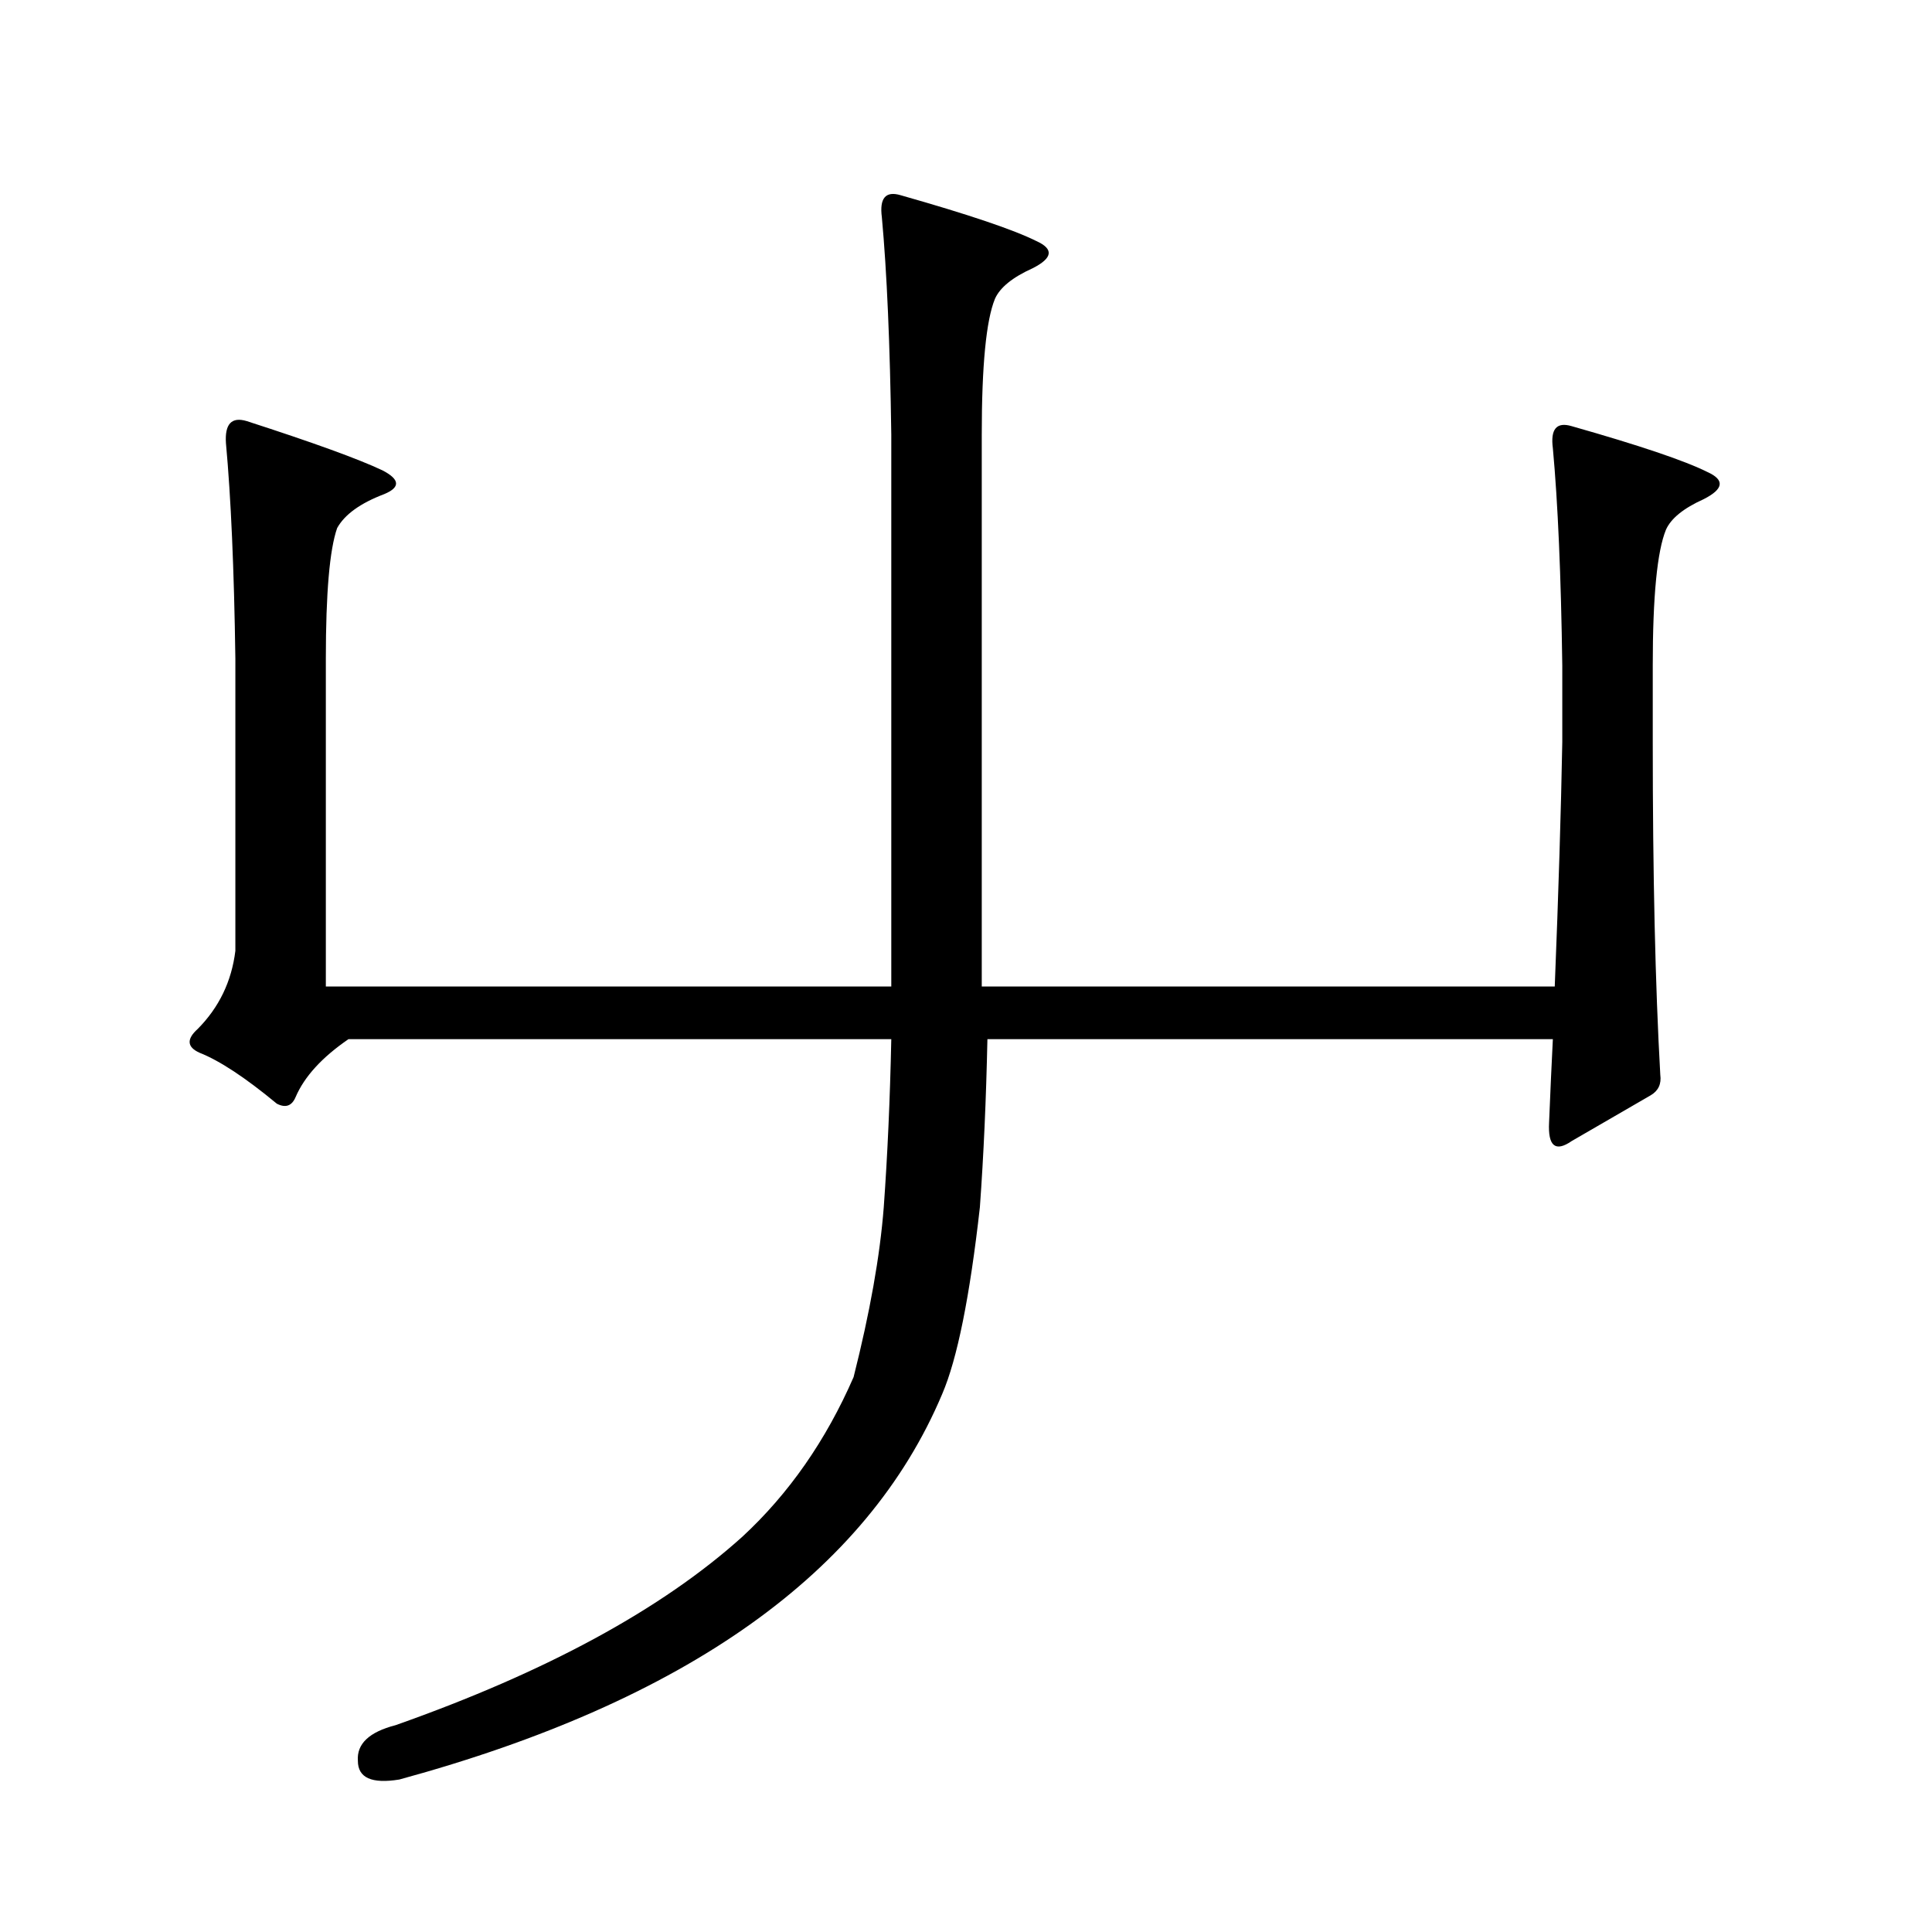 <?xml version="1.0" encoding="utf-8"?>
<!-- Generator: Adobe Illustrator 16.0.0, SVG Export Plug-In . SVG Version: 6.00 Build 0)  -->
<!DOCTYPE svg PUBLIC "-//W3C//DTD SVG 1.1//EN" "http://www.w3.org/Graphics/SVG/1.1/DTD/svg11.dtd">
<svg version="1.1" id="图层_1" xmlns="http://www.w3.org/2000/svg" xmlns:xlink="http://www.w3.org/1999/xlink" x="0px" y="0px"
	 width="1000px" height="1000px" viewBox="0 0 1000 1000" enable-background="new 0 0 1000 1000" xml:space="preserve">
<g>
	<path d="M461.33,537.871H180.361c-13.658,9.38-22.773,19.336-27.316,29.883c-1.951,4.696-5.213,5.864-9.756,3.516
		c-16.265-13.472-29.603-22.261-39.999-26.367c-6.509-2.925-6.829-7.031-0.976-12.305c11.052-11.124,17.561-24.609,19.512-40.43
		V340.996c-0.655-46.28-2.286-83.496-4.878-111.621c-0.655-9.956,2.927-13.761,10.731-11.426
		c34.466,11.138,57.88,19.638,70.242,25.488c9.101,4.696,9.421,8.789,0.976,12.305c-12.362,4.696-20.487,10.547-24.39,17.578
		c-3.902,11.138-5.854,33.7-5.854,67.676v169.629H461.33V224.98c-0.655-46.87-2.286-84.375-4.878-112.5
		c-1.311-9.956,1.951-13.761,9.756-11.426c35.121,9.97,58.535,17.88,70.242,23.73c9.101,4.106,8.445,8.789-1.951,14.063
		c-10.411,4.696-16.92,9.97-19.512,15.82c-4.558,11.138-6.829,34.579-6.829,70.313v285.645h296.578
		c1.951-48.628,3.247-90.815,3.902-126.563v-39.551c-0.655-46.87-2.286-84.375-4.878-112.5c-1.311-9.956,1.951-13.761,9.756-11.426
		c35.121,9.97,58.535,17.88,70.242,23.73c9.101,4.106,8.445,8.789-1.951,14.063c-10.411,4.696-16.92,9.97-19.512,15.82
		c-4.558,11.138-6.829,34.579-6.829,70.313v39.551c0,68.555,1.296,125.985,3.902,172.266c0.641,4.696-0.976,8.212-4.878,10.547
		l-40.975,23.73c-8.46,5.864-12.362,2.637-11.707-9.668c0.641-15.82,1.296-30.171,1.951-43.066H511.085
		c-0.655,31.063-1.951,60.067-3.902,87.012c-5.213,46.294-11.707,78.524-19.512,96.68
		c-39.023,92.587-132.68,159.082-280.969,199.512c-14.313,2.335-21.463-0.879-21.463-9.668c-0.655-8.789,5.854-14.941,19.512-18.457
		c78.047-27.548,137.878-60.054,179.508-97.559c24.055-22.261,43.246-49.796,57.56-82.617c8.445-33.398,13.658-62.69,15.609-87.891
		C459.379,597.938,460.675,568.935,461.33,537.871z"/>
</g>
</svg>
